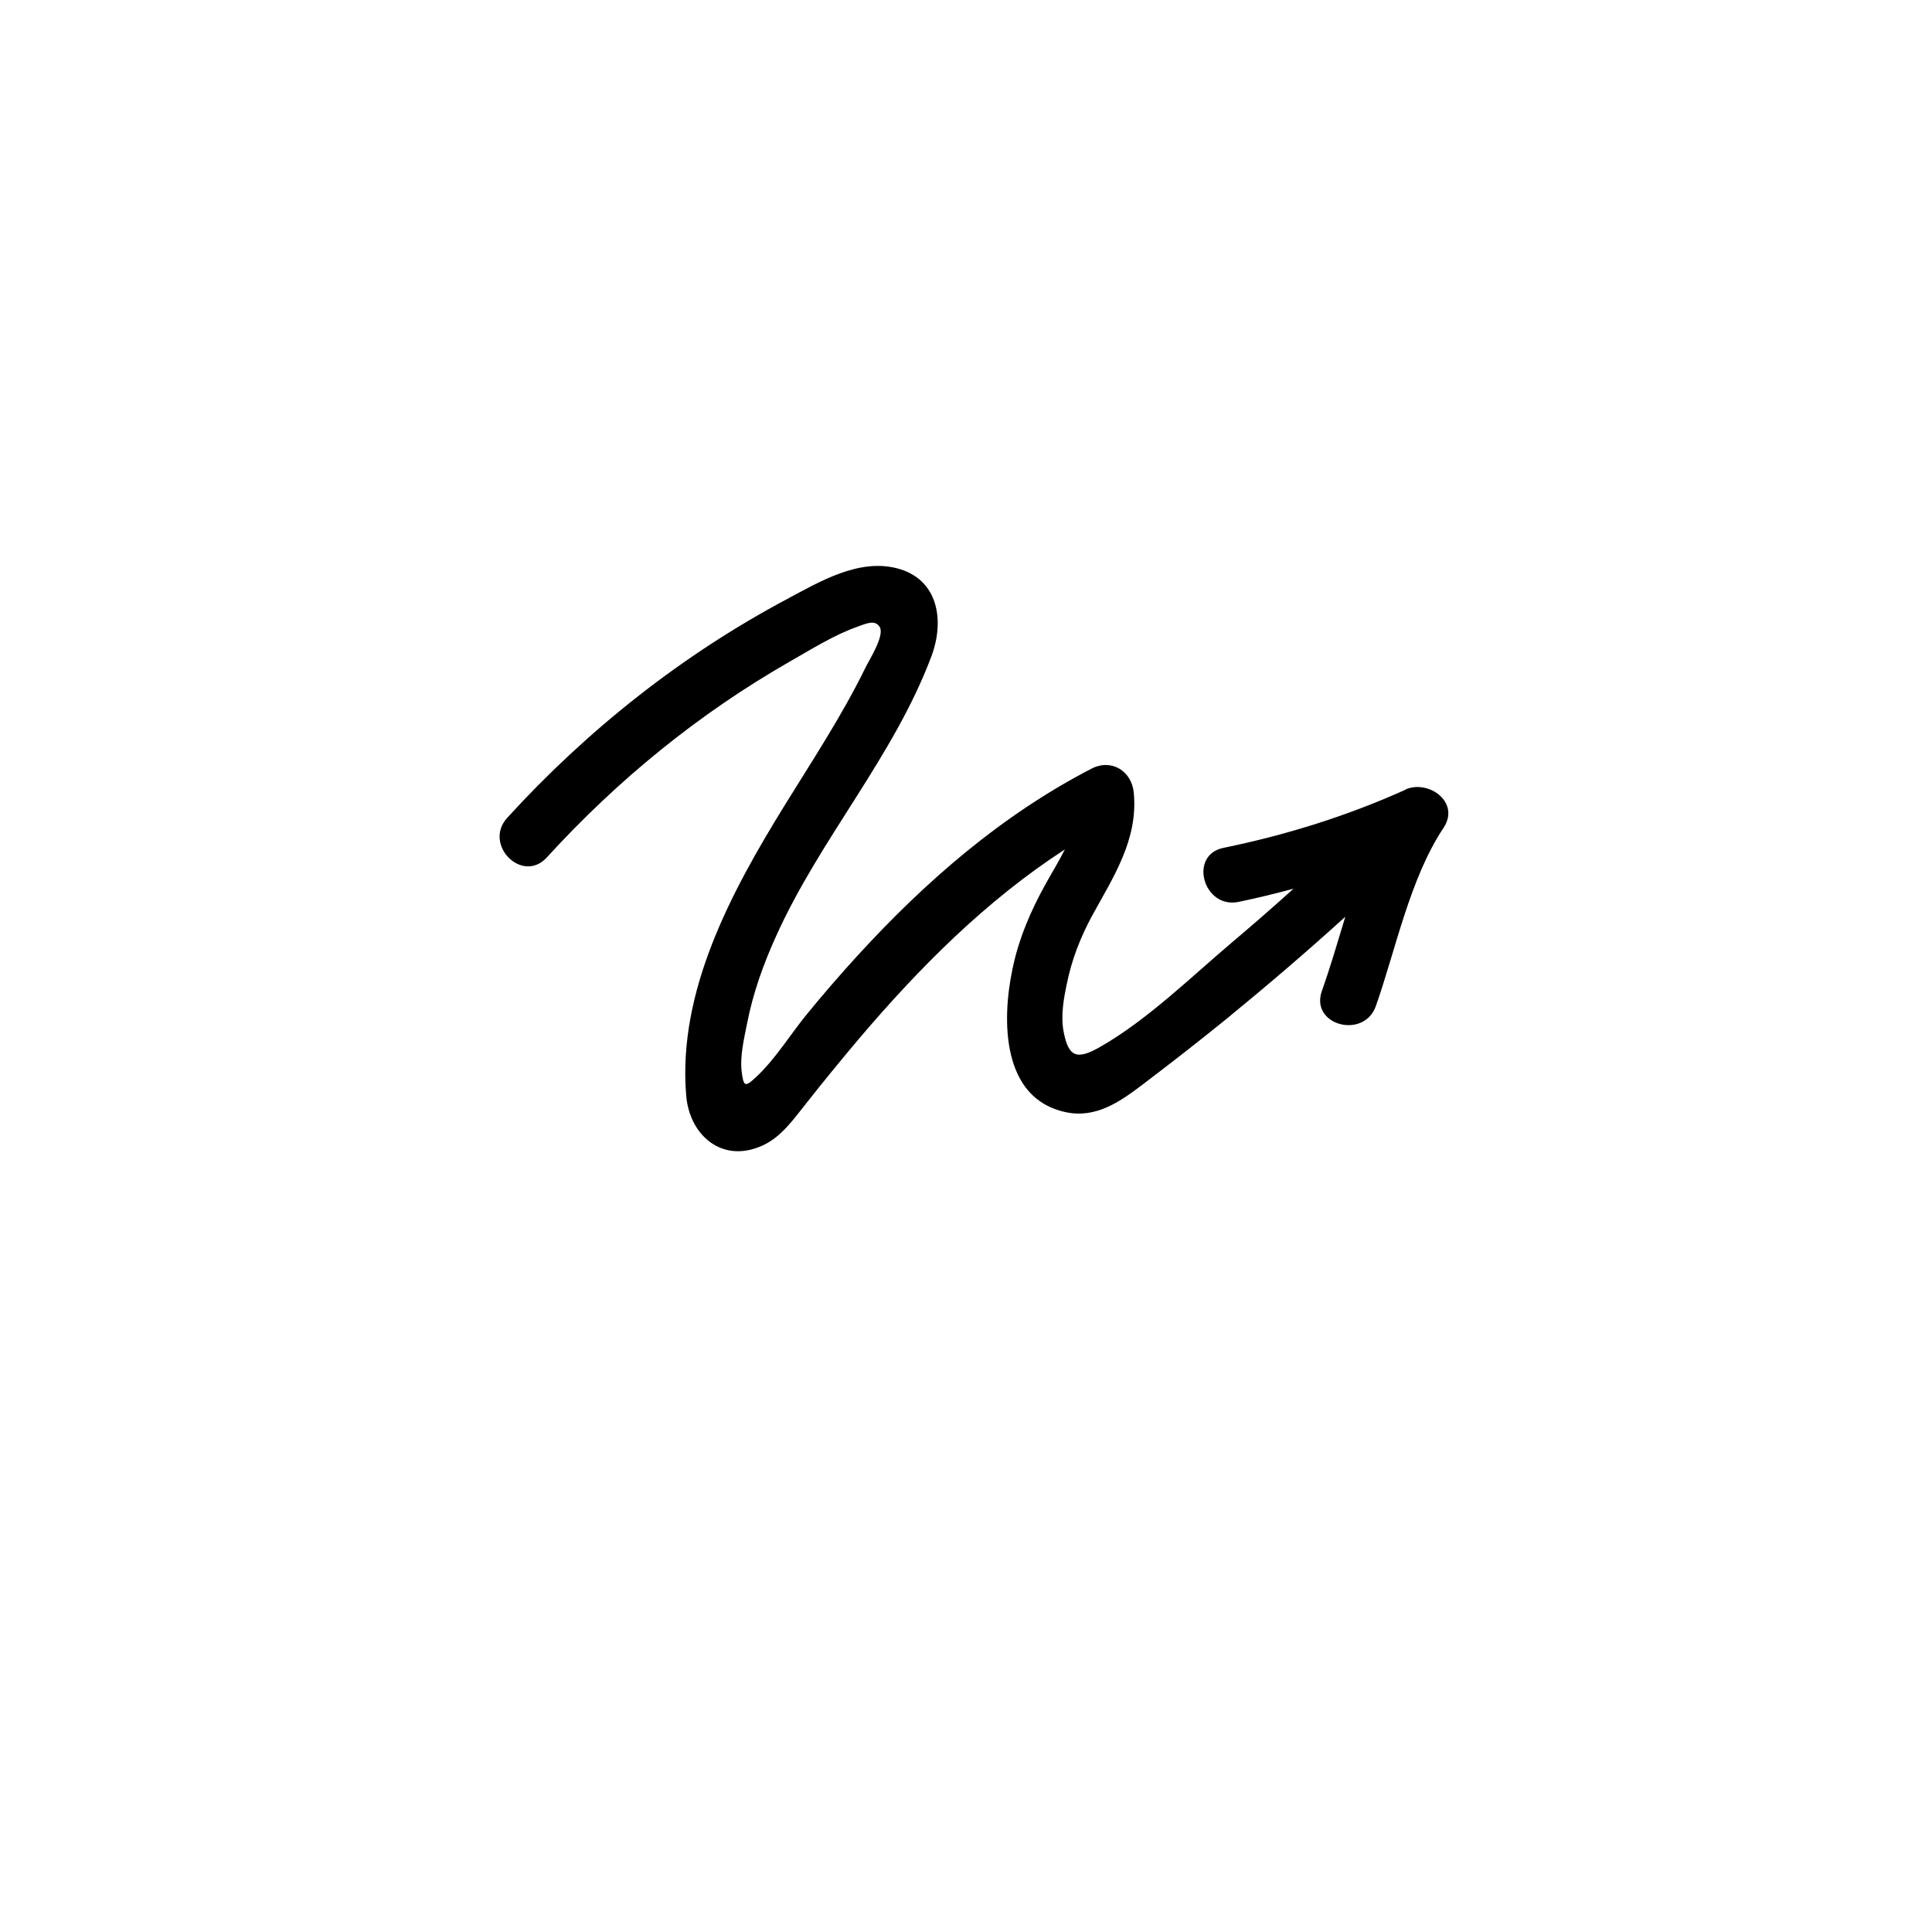 <svg xmlns="http://www.w3.org/2000/svg" id="Layer_1" data-name="Layer 1" viewBox="0 0 600 600"><defs><style>      .cls-1 {        fill: #000;        fill-rule: evenodd;        stroke-width: 0px;      }    </style></defs><path class="cls-1" d="M436.6,245.2c-18.2,8.2-37.1,14.1-56.6,18.1-11,2.2-6.3,19,4.6,16.8,5.8-1.2,11.5-2.6,17.1-4.1-6.2,5.6-12.5,11.1-18.9,16.5-12.9,10.9-26.4,24.2-41.1,32.6-7.3,4.2-9.9,3.2-11.4-4.8-.9-4.8,0-10,1-14.7,1.5-7.5,4.2-14.4,7.8-21.1,6.7-12.2,14.4-23.8,13-38.3-.6-6.7-6.9-10.7-13.1-7.5-27.9,14.4-51.7,35.1-72.8,58.2-5.3,5.8-10.4,11.7-15.4,17.8-5.2,6.3-9.9,14.1-15.9,19.7-3.6,3.4-4,3.1-4.6-1.9-.5-4.6.8-10.1,1.7-14.6,1.8-9.3,5-18.3,8.9-26.9,13.6-30.4,36.7-56,48.4-87.3,4.1-11,2.1-23.9-10.7-27.2-11.9-3.1-24,4.1-34.1,9.5-32.7,17.4-62,40.6-87,68-7.5,8.3,4.7,20.6,12.3,12.3,21.9-24,47.1-44.6,75.4-60.8,6.7-3.8,13.6-8.2,20.9-10.8,2.8-1,5.6-2.4,7.1,0,1.6,2.7-3.2,10.1-4.5,12.8-7.3,14.9-16.5,28.8-25.2,42.9-16.4,26.6-33.1,57.5-30.4,89.8,1,12.4,11.2,21.2,23.6,15.6,6-2.7,9.8-8.3,13.8-13.3,5.2-6.6,10.6-13.2,16-19.6,19-22.4,39.7-43.2,64.2-59.1-1.8,3.6-3.9,7-5.9,10.6-4.7,8.4-8.5,17.3-10.4,26.7-3.3,15.7-3.4,40.1,16.6,44.3,9.4,2,16.9-3.3,24-8.7,8.7-6.6,17.3-13.3,25.8-20.2,12.6-10.3,25-20.9,37-31.8-2.4,7.9-4.7,15.8-7.3,23.1-3.7,10.6,13.1,15.1,16.8,4.6,6.2-17.7,10.6-39.7,21-55.3,5.3-8-4.7-15.1-11.9-11.9Z"></path></svg>